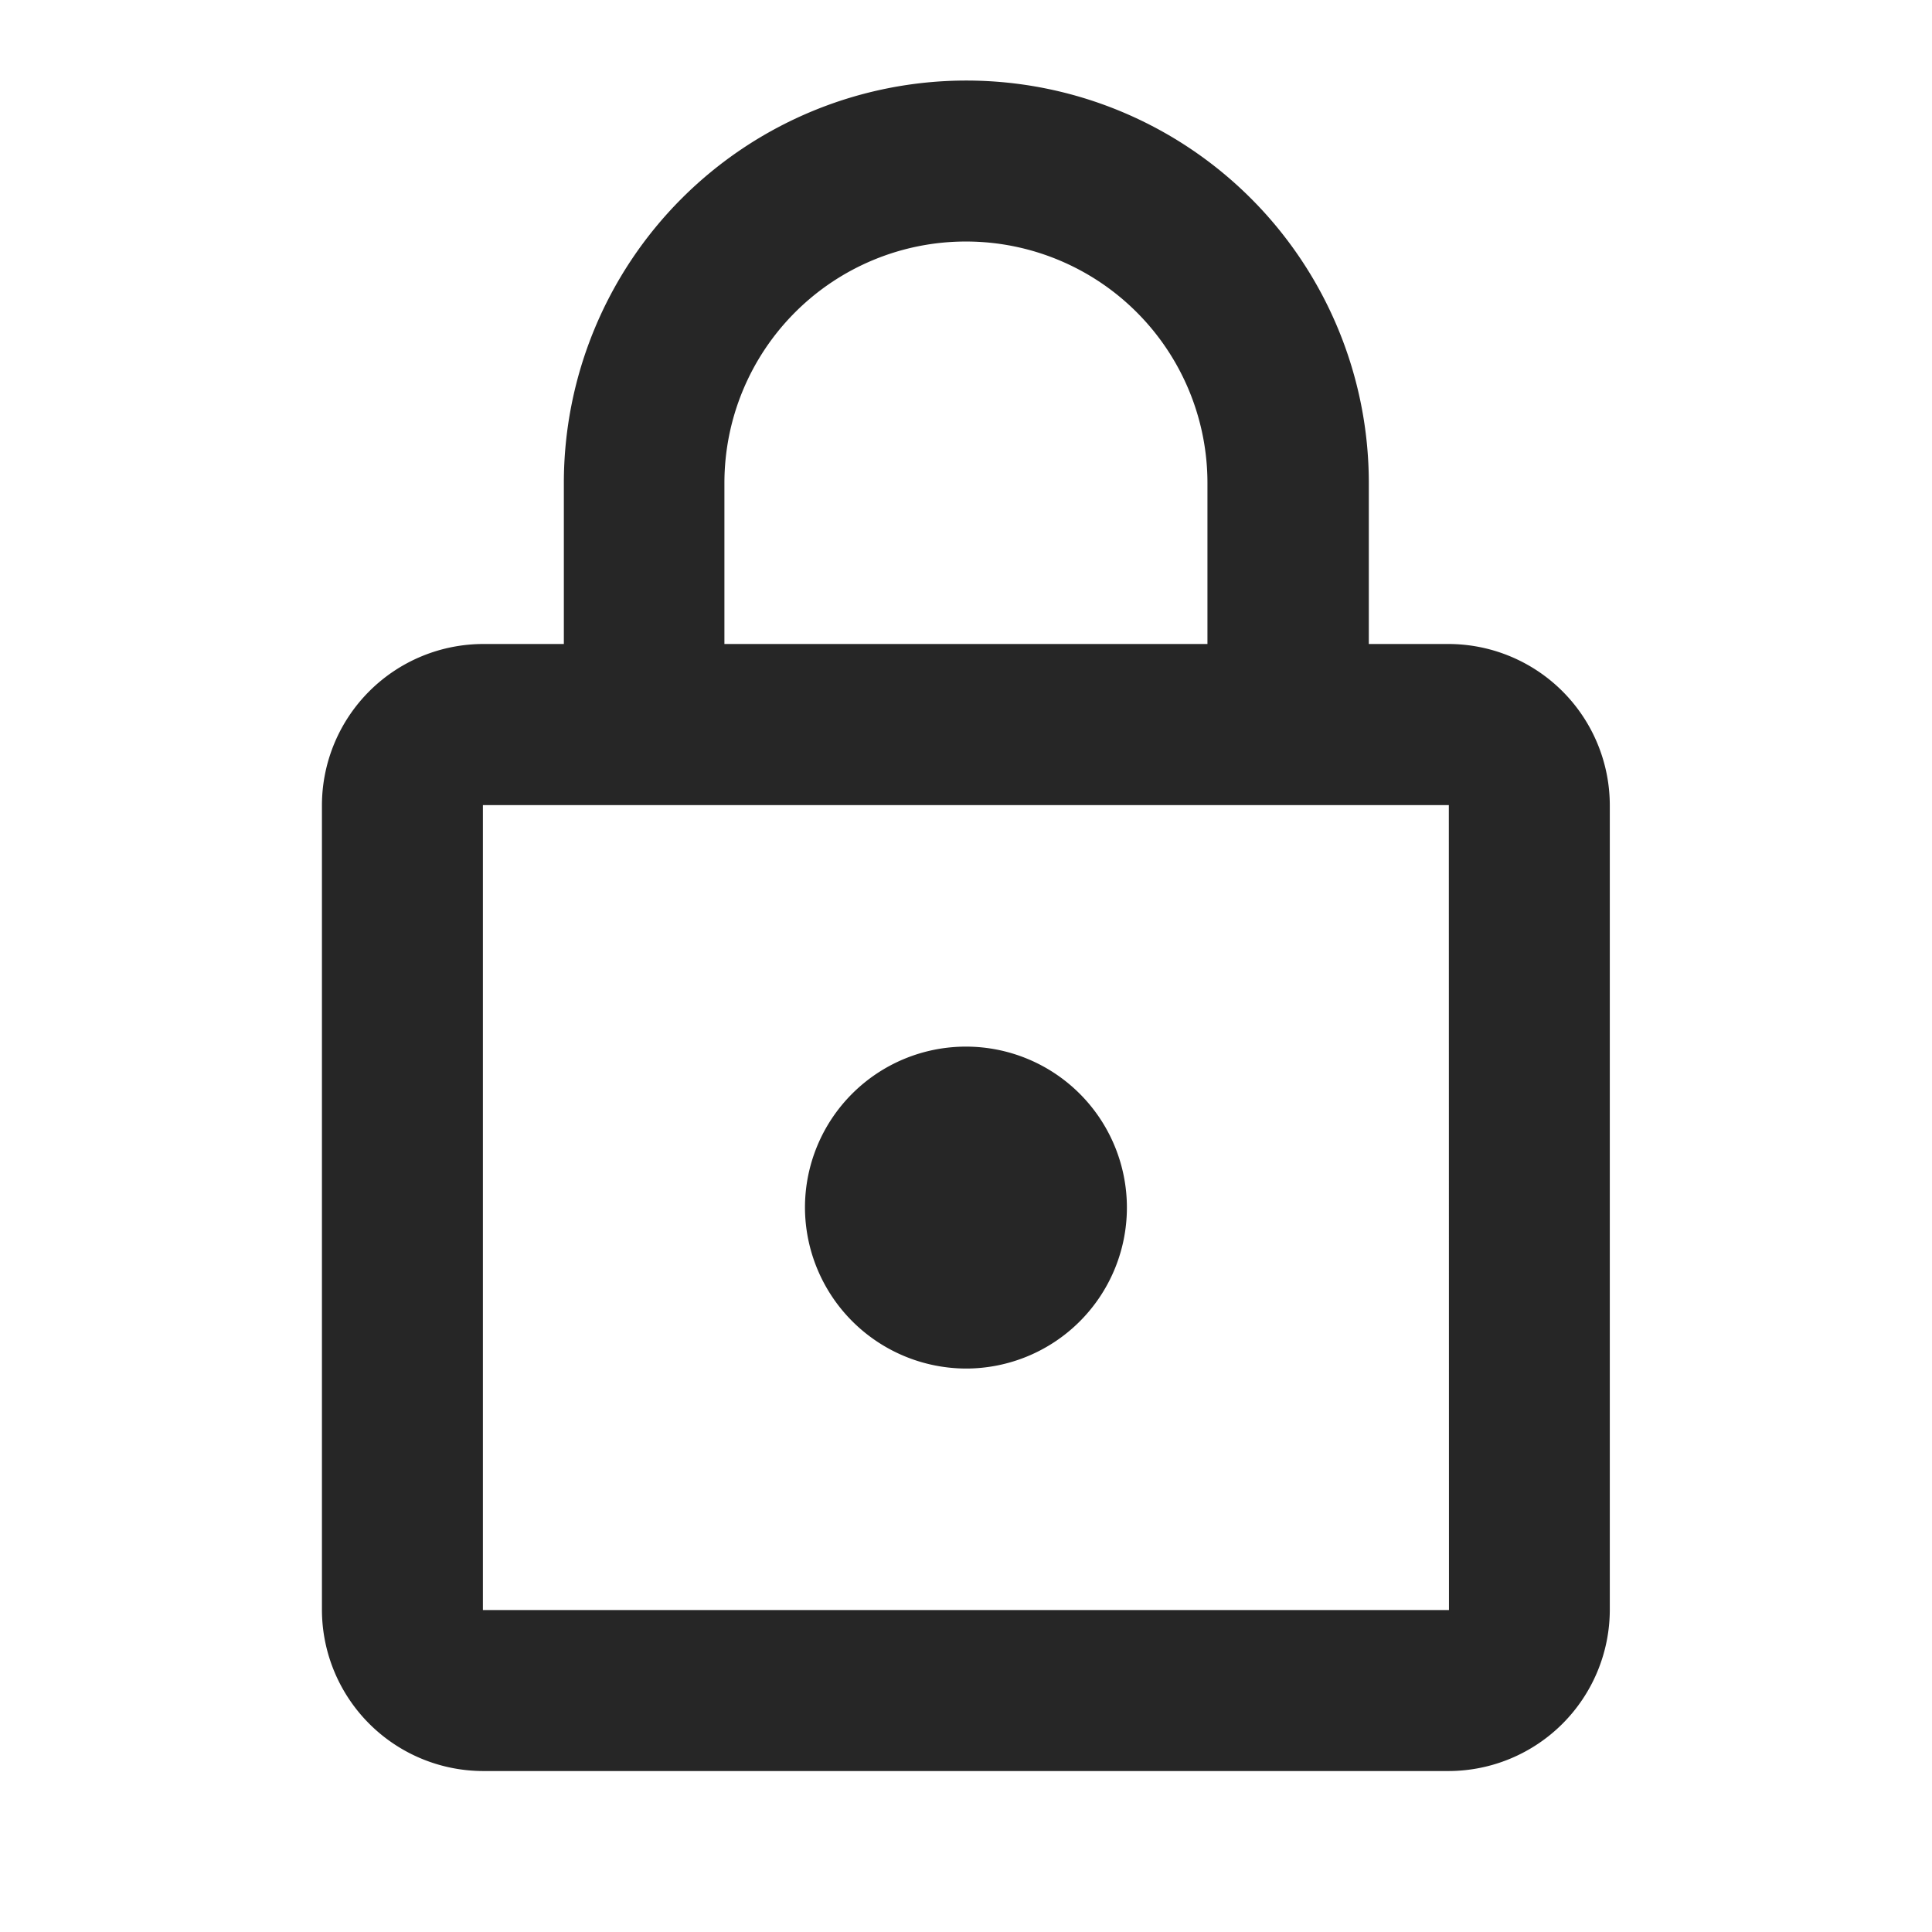 <svg id="lock_black_24dp" xmlns="http://www.w3.org/2000/svg" width="14.463" height="14.463" viewBox="0 0 14.463 14.463">
  <g id="Group_26756" data-name="Group 26756">
    <path id="Path_7831" data-name="Path 7831" d="M0,0H14.463V14.463H0Z" fill="none"/>
    <path id="Path_7832" data-name="Path 7832" d="M0,0H14.463V14.463H0Z" fill="none" opacity="0.87"/>
  </g>
  <path id="Path_7833" data-name="Path 7833" d="M12.437,5.218h-.6V4.013a3.013,3.013,0,0,0-6.026,0V5.218h-.6A1.209,1.209,0,0,0,4,6.424V12.45a1.209,1.209,0,0,0,1.205,1.205h7.231a1.209,1.209,0,0,0,1.205-1.205V6.424A1.209,1.209,0,0,0,12.437,5.218ZM7.013,4.013a1.808,1.808,0,0,1,3.616,0V5.218H7.013Zm5.424,8.437H5.205V6.424h7.231ZM8.821,10.642A1.205,1.205,0,1,0,7.616,9.437,1.209,1.209,0,0,0,8.821,10.642Z" transform="translate(-1.59 -0.397)" fill="#262626"/>
</svg>
